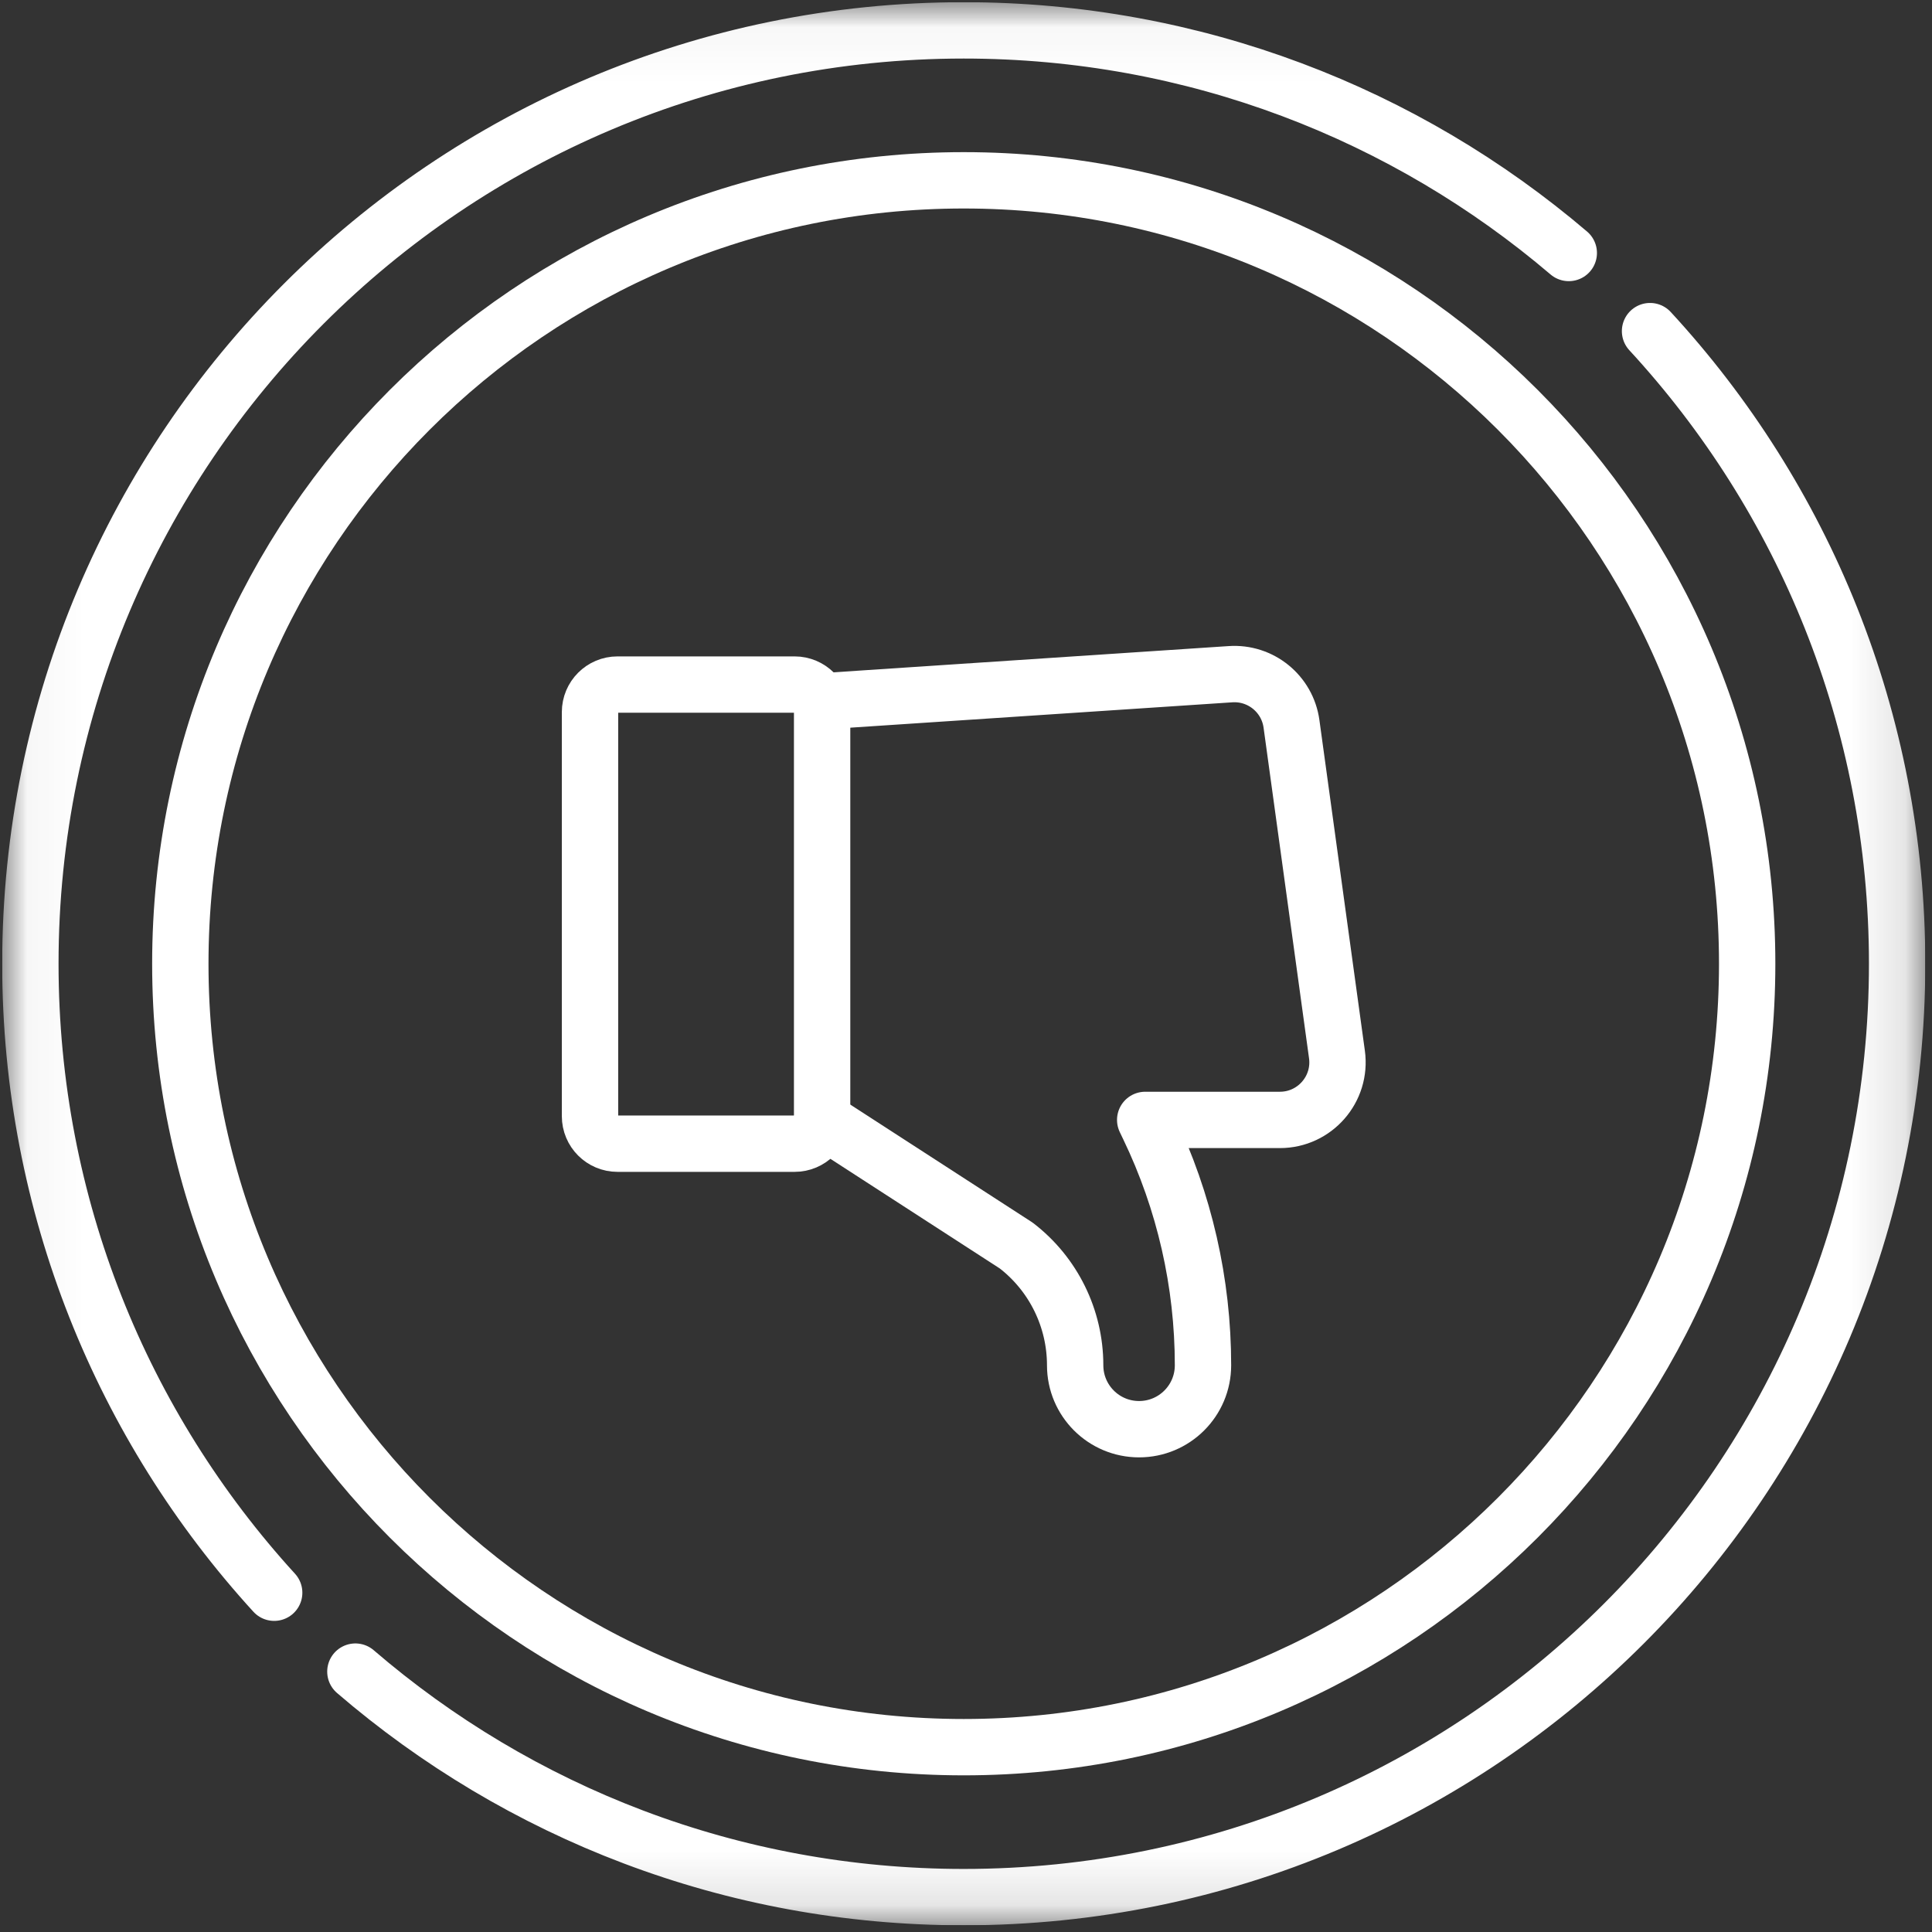 <?xml version="1.0" encoding="UTF-8"?> <svg xmlns="http://www.w3.org/2000/svg" width="36" height="36" viewBox="0 0 36 36" fill="none"><rect x="0" y="0" width="36" height="36" fill="#333333" stroke="none"/><g clip-path="url(#clip0_10009_4950)"><mask id="mask0_10009_4950" style="mask-type:luminance" maskUnits="userSpaceOnUse" x="0" y="0" width="36" height="36"><path d="M35.875 0.041H0.042V35.874H35.875V0.041Z" fill="white"></path></mask><g mask="url(#mask0_10009_4950)"><path d="M6.622 31.148C9.666 33.767 13.627 35.35 17.958 35.35C27.564 35.35 35.35 27.563 35.35 17.958C35.35 13.41 33.604 9.269 30.746 6.17" stroke="white" stroke-width="1.05" stroke-miterlimit="10" stroke-linecap="round" stroke-linejoin="round"></path><path d="M29.232 4.714C26.196 2.127 22.259 0.566 17.958 0.566C8.353 0.566 0.566 8.352 0.566 17.958C0.566 22.473 2.287 26.587 5.109 29.678" stroke="white" stroke-width="1.05" stroke-miterlimit="10" stroke-linecap="round" stroke-linejoin="round"></path><path d="M14.806 12.756H11.507C11.223 12.756 10.994 12.986 10.994 13.269V20.798C10.994 21.082 11.223 21.311 11.507 21.311H14.806C15.089 21.311 15.319 21.082 15.319 20.798V13.269C15.319 12.986 15.089 12.756 14.806 12.756Z" stroke="white" stroke-width="1.05" stroke-miterlimit="10" stroke-linecap="round" stroke-linejoin="round"></path><path d="M15.319 13.068L22.925 12.563C23.489 12.523 23.988 12.927 24.065 13.488L24.912 19.648C25.001 20.293 24.5 20.868 23.849 20.868H21.339L21.404 21.004C22.07 22.388 22.416 23.904 22.416 25.44C22.416 26.098 21.883 26.631 21.225 26.631C20.567 26.631 20.034 26.098 20.034 25.44C20.034 24.567 19.629 23.742 18.936 23.209L15.319 20.868" stroke="white" stroke-width="1.05" stroke-miterlimit="10" stroke-linecap="round" stroke-linejoin="round"></path><path d="M32.556 17.958C32.556 9.896 26.021 3.36 17.958 3.36C9.896 3.36 3.36 9.896 3.36 17.958C3.36 26.02 9.896 32.556 17.958 32.556C26.021 32.556 32.556 26.02 32.556 17.958Z" stroke="white" stroke-width="1.05" stroke-miterlimit="10" stroke-linecap="round" stroke-linejoin="round"></path></g></g><defs><clipPath id="clip0_10009_4950"><rect width="35.833" height="35.833" fill="white" transform="matrix(-1 0 0 1 35.875 0.041)"></rect></clipPath></defs></svg> 
